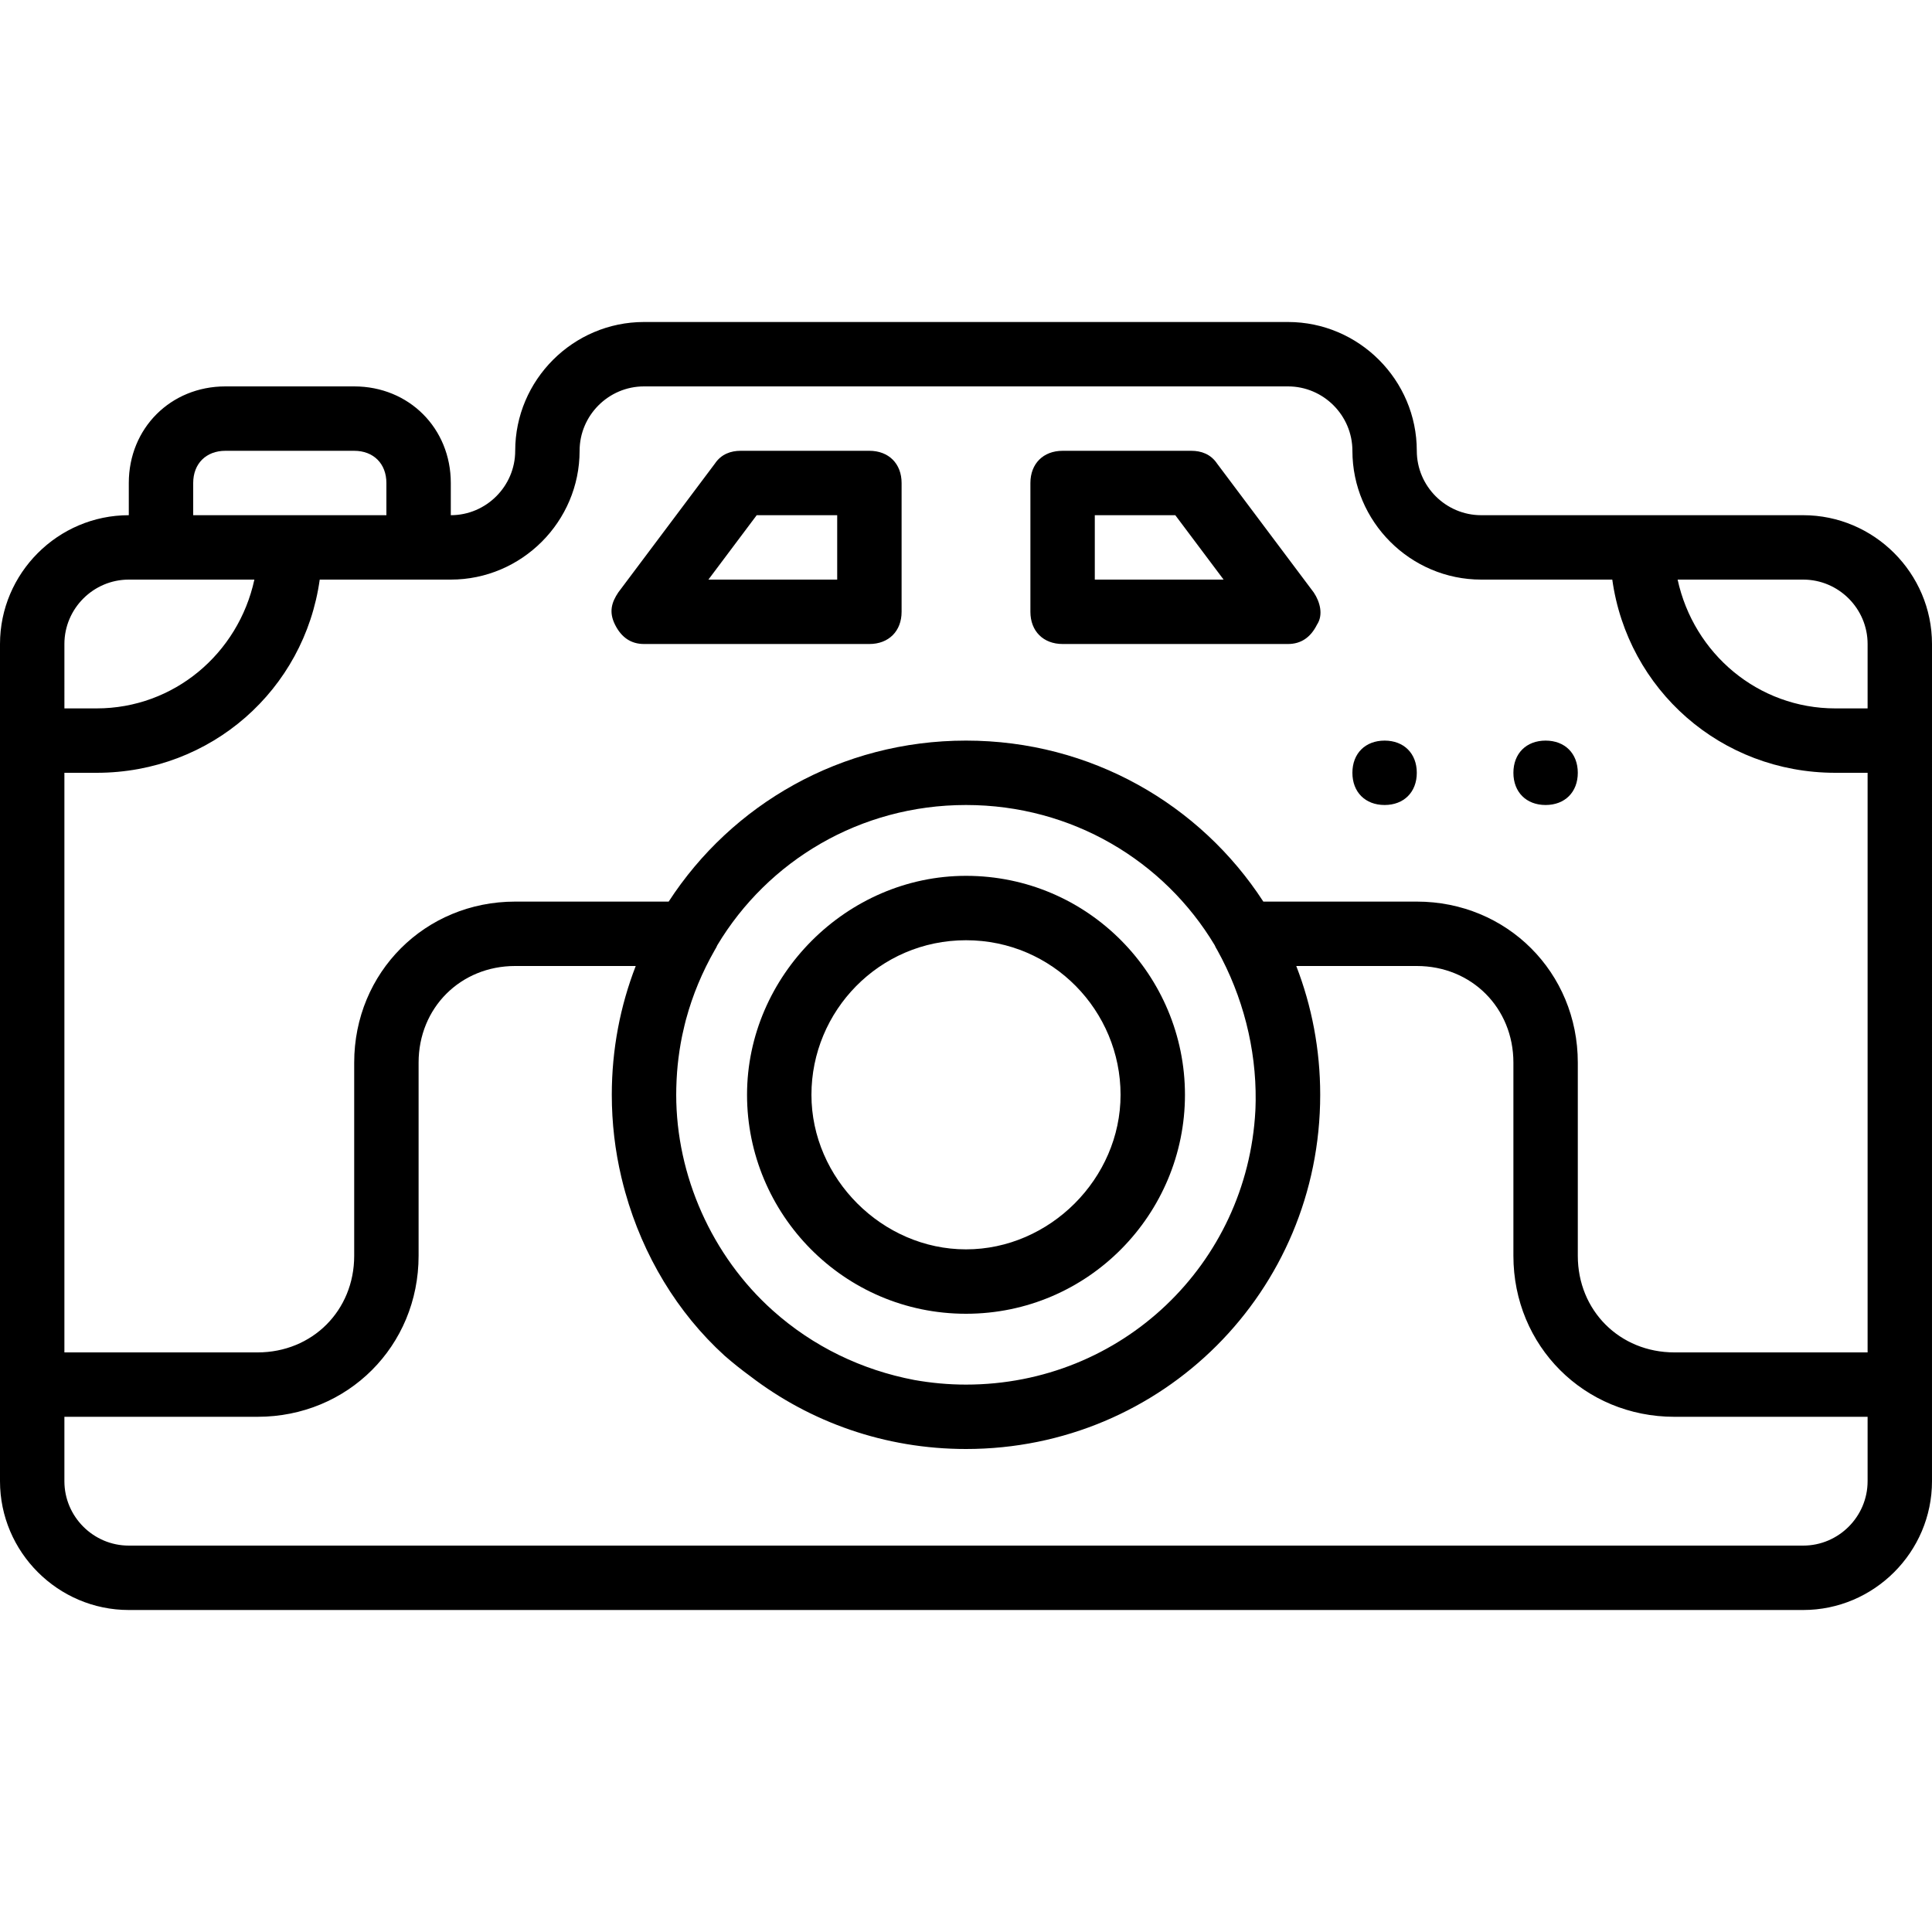 <?xml version="1.0" encoding="iso-8859-1"?>
<!-- Uploaded to: SVG Repo, www.svgrepo.com, Generator: SVG Repo Mixer Tools -->
<svg fill="#000000" height="800px" width="800px" version="1.1" id="Layer_1" xmlns="http://www.w3.org/2000/svg" xmlns:xlink="http://www.w3.org/1999/xlink" 
	 viewBox="0 0 512 512" xml:space="preserve">
<g transform="translate(1 1)">
	<g>
		<g>
			<path d="M255,347.16c32.427,0,58.027-26.453,58.027-58.027c0-31.573-25.6-58.027-58.027-58.027
				c-31.573,0-58.027,26.453-58.027,58.027C196.973,320.707,222.573,347.16,255,347.16z M255,248.173
				c23.04,0,40.96,18.773,40.96,40.96c0,22.187-18.773,40.96-40.96,40.96s-40.96-18.773-40.96-40.96
				C214.04,266.947,231.96,248.173,255,248.173z"/>
			<path d="M280.6,169.667h59.733c3.413,0,5.973-1.707,7.68-5.12c1.707-2.56,0.853-5.973-0.853-8.533l-25.6-34.133
				c-1.707-2.56-4.267-3.413-6.827-3.413H280.6c-5.12,0-8.533,3.413-8.533,8.533v34.133
				C272.067,166.253,275.48,169.667,280.6,169.667z M289.133,135.533h21.333l12.8,17.067h-34.133V135.533z"/>
			<path d="M476.867,135.533H434.2h-42.667c-9.387,0-17.067-7.68-17.067-17.067c0-18.773-15.36-34.133-34.133-34.133H169.667
				c-18.773,0-34.133,15.36-34.133,34.133c0,9.387-7.68,17.067-17.067,17.067V127c0-14.507-11.093-25.6-25.6-25.6H58.733
				c-14.507,0-25.6,11.093-25.6,25.6v8.533C14.36,135.533-1,150.893-1,169.667v25.6v170.667v25.6
				c0,18.773,15.36,34.133,34.133,34.133h443.733c18.773,0,34.133-15.36,34.133-34.133v-25.6V195.267v-25.6
				C511,150.893,495.64,135.533,476.867,135.533z M476.867,152.6c9.387,0,17.067,7.68,17.067,17.067v17.067H485.4
				c-20.48,0-37.547-14.507-41.813-34.133H476.867z M152.6,118.467c0-9.387,7.68-17.067,17.067-17.067h170.667
				c9.387,0,17.067,7.68,17.067,17.067c0,18.773,15.36,34.133,34.133,34.133h34.736c4.075,29.155,28.753,51.2,59.131,51.2h8.533
				v153.6h-51.2c-14.507,0-25.6-11.093-25.6-25.6v-51.2c0-23.893-18.773-42.667-42.667-42.667h-40.672
				c-16.695-25.73-45.669-42.667-78.795-42.667s-62.1,16.937-78.795,42.667h-40.672c-23.893,0-42.667,18.773-42.667,42.667v51.2
				c0,14.507-11.093,25.6-25.6,25.6h-51.2V203.8H24.6c30.378,0,55.056-22.045,59.131-51.2h26.203h8.533
				C137.24,152.6,152.6,137.24,152.6,118.467z M178.29,285.528c0.01-0.223,0.02-0.446,0.032-0.668
				c0.065-1.211,0.151-2.415,0.271-3.61c0.001-0.014,0.003-0.027,0.005-0.041c0.121-1.202,0.275-2.393,0.45-3.577
				c0.021-0.138,0.039-0.277,0.061-0.416c0.177-1.151,0.379-2.293,0.606-3.426c0.049-0.245,0.105-0.488,0.157-0.732
				c0.165-0.784,0.346-1.561,0.534-2.336c0.115-0.469,0.226-0.938,0.35-1.405c0.026-0.1,0.057-0.197,0.084-0.297
				c1.706-6.303,4.238-12.399,7.602-18.287c0.263-0.395,0.472-0.815,0.654-1.245c13.378-22.325,37.786-37.155,65.906-37.155
				c28.12,0,52.528,14.831,65.906,37.155c0.182,0.43,0.39,0.85,0.654,1.245c6.81,12.258,10.347,26.145,10.202,39.929
				c-0.012,0.641-0.02,1.283-0.048,1.92c-0.009,0.26-0.02,0.521-0.032,0.781c-2.17,40.669-35.435,72.57-76.682,72.57
				c-4.684,0-9.257-0.434-13.702-1.223c-13.906-2.646-26.817-8.846-37.498-18.403c-16.213-14.507-25.6-35.84-25.6-57.173
				C178.2,287.924,178.236,286.723,178.29,285.528z M50.2,127c0-5.12,3.413-8.533,8.533-8.533h34.133
				c5.12,0,8.533,3.413,8.533,8.533v8.533H75.8H50.2V127z M16.067,169.667c0-9.387,7.68-17.067,17.067-17.067h8.533h24.747
				c-4.267,19.627-21.333,34.133-41.813,34.133h-8.533V169.667z M493.933,391.533c0,9.387-7.68,17.067-17.067,17.067H33.133
				c-9.387,0-17.067-7.68-17.067-17.067v-17.067h51.2c23.893,0,42.667-18.773,42.667-42.667v-51.2c0-14.507,11.093-25.6,25.6-25.6
				h31.943c-4.095,10.567-6.343,22.075-6.343,34.133c0,7.536,0.882,14.856,2.539,21.867c0.027,0.114,0.055,0.227,0.083,0.341
				c0.139,0.578,0.28,1.154,0.43,1.727c0.13,0.506,0.268,1.01,0.407,1.513c0.04,0.144,0.079,0.289,0.119,0.433
				c4.678,16.688,13.773,31.86,26.289,43.238c2.221,1.943,4.516,3.77,6.87,5.49C213.668,375.831,233.455,383,255,383
				c52.053,0,93.867-41.813,93.867-93.867c0-12.059-2.248-23.566-6.343-34.133h31.943c14.507,0,25.6,11.093,25.6,25.6v51.2
				c0,23.893,18.773,42.667,42.667,42.667h51.2V391.533z"/>
			<path d="M408.6,212.333c5.12,0,8.533-3.413,8.533-8.533s-3.413-8.533-8.533-8.533s-8.533,3.413-8.533,8.533
				S403.48,212.333,408.6,212.333z"/>
			<path d="M365.933,212.333c5.12,0,8.533-3.413,8.533-8.533s-3.413-8.533-8.533-8.533s-8.533,3.413-8.533,8.533
				S360.813,212.333,365.933,212.333z"/>
			<path d="M169.667,169.667H229.4c5.12,0,8.533-3.413,8.533-8.533V127c0-5.12-3.413-8.533-8.533-8.533h-34.133
				c-2.56,0-5.12,0.853-6.827,3.413l-25.6,34.133c-1.707,2.56-2.56,5.12-0.853,8.533
				C163.693,167.96,166.253,169.667,169.667,169.667z M199.533,135.533h21.333V152.6h-34.133L199.533,135.533z"/>
		</g>
	</g>
</g>
</svg>